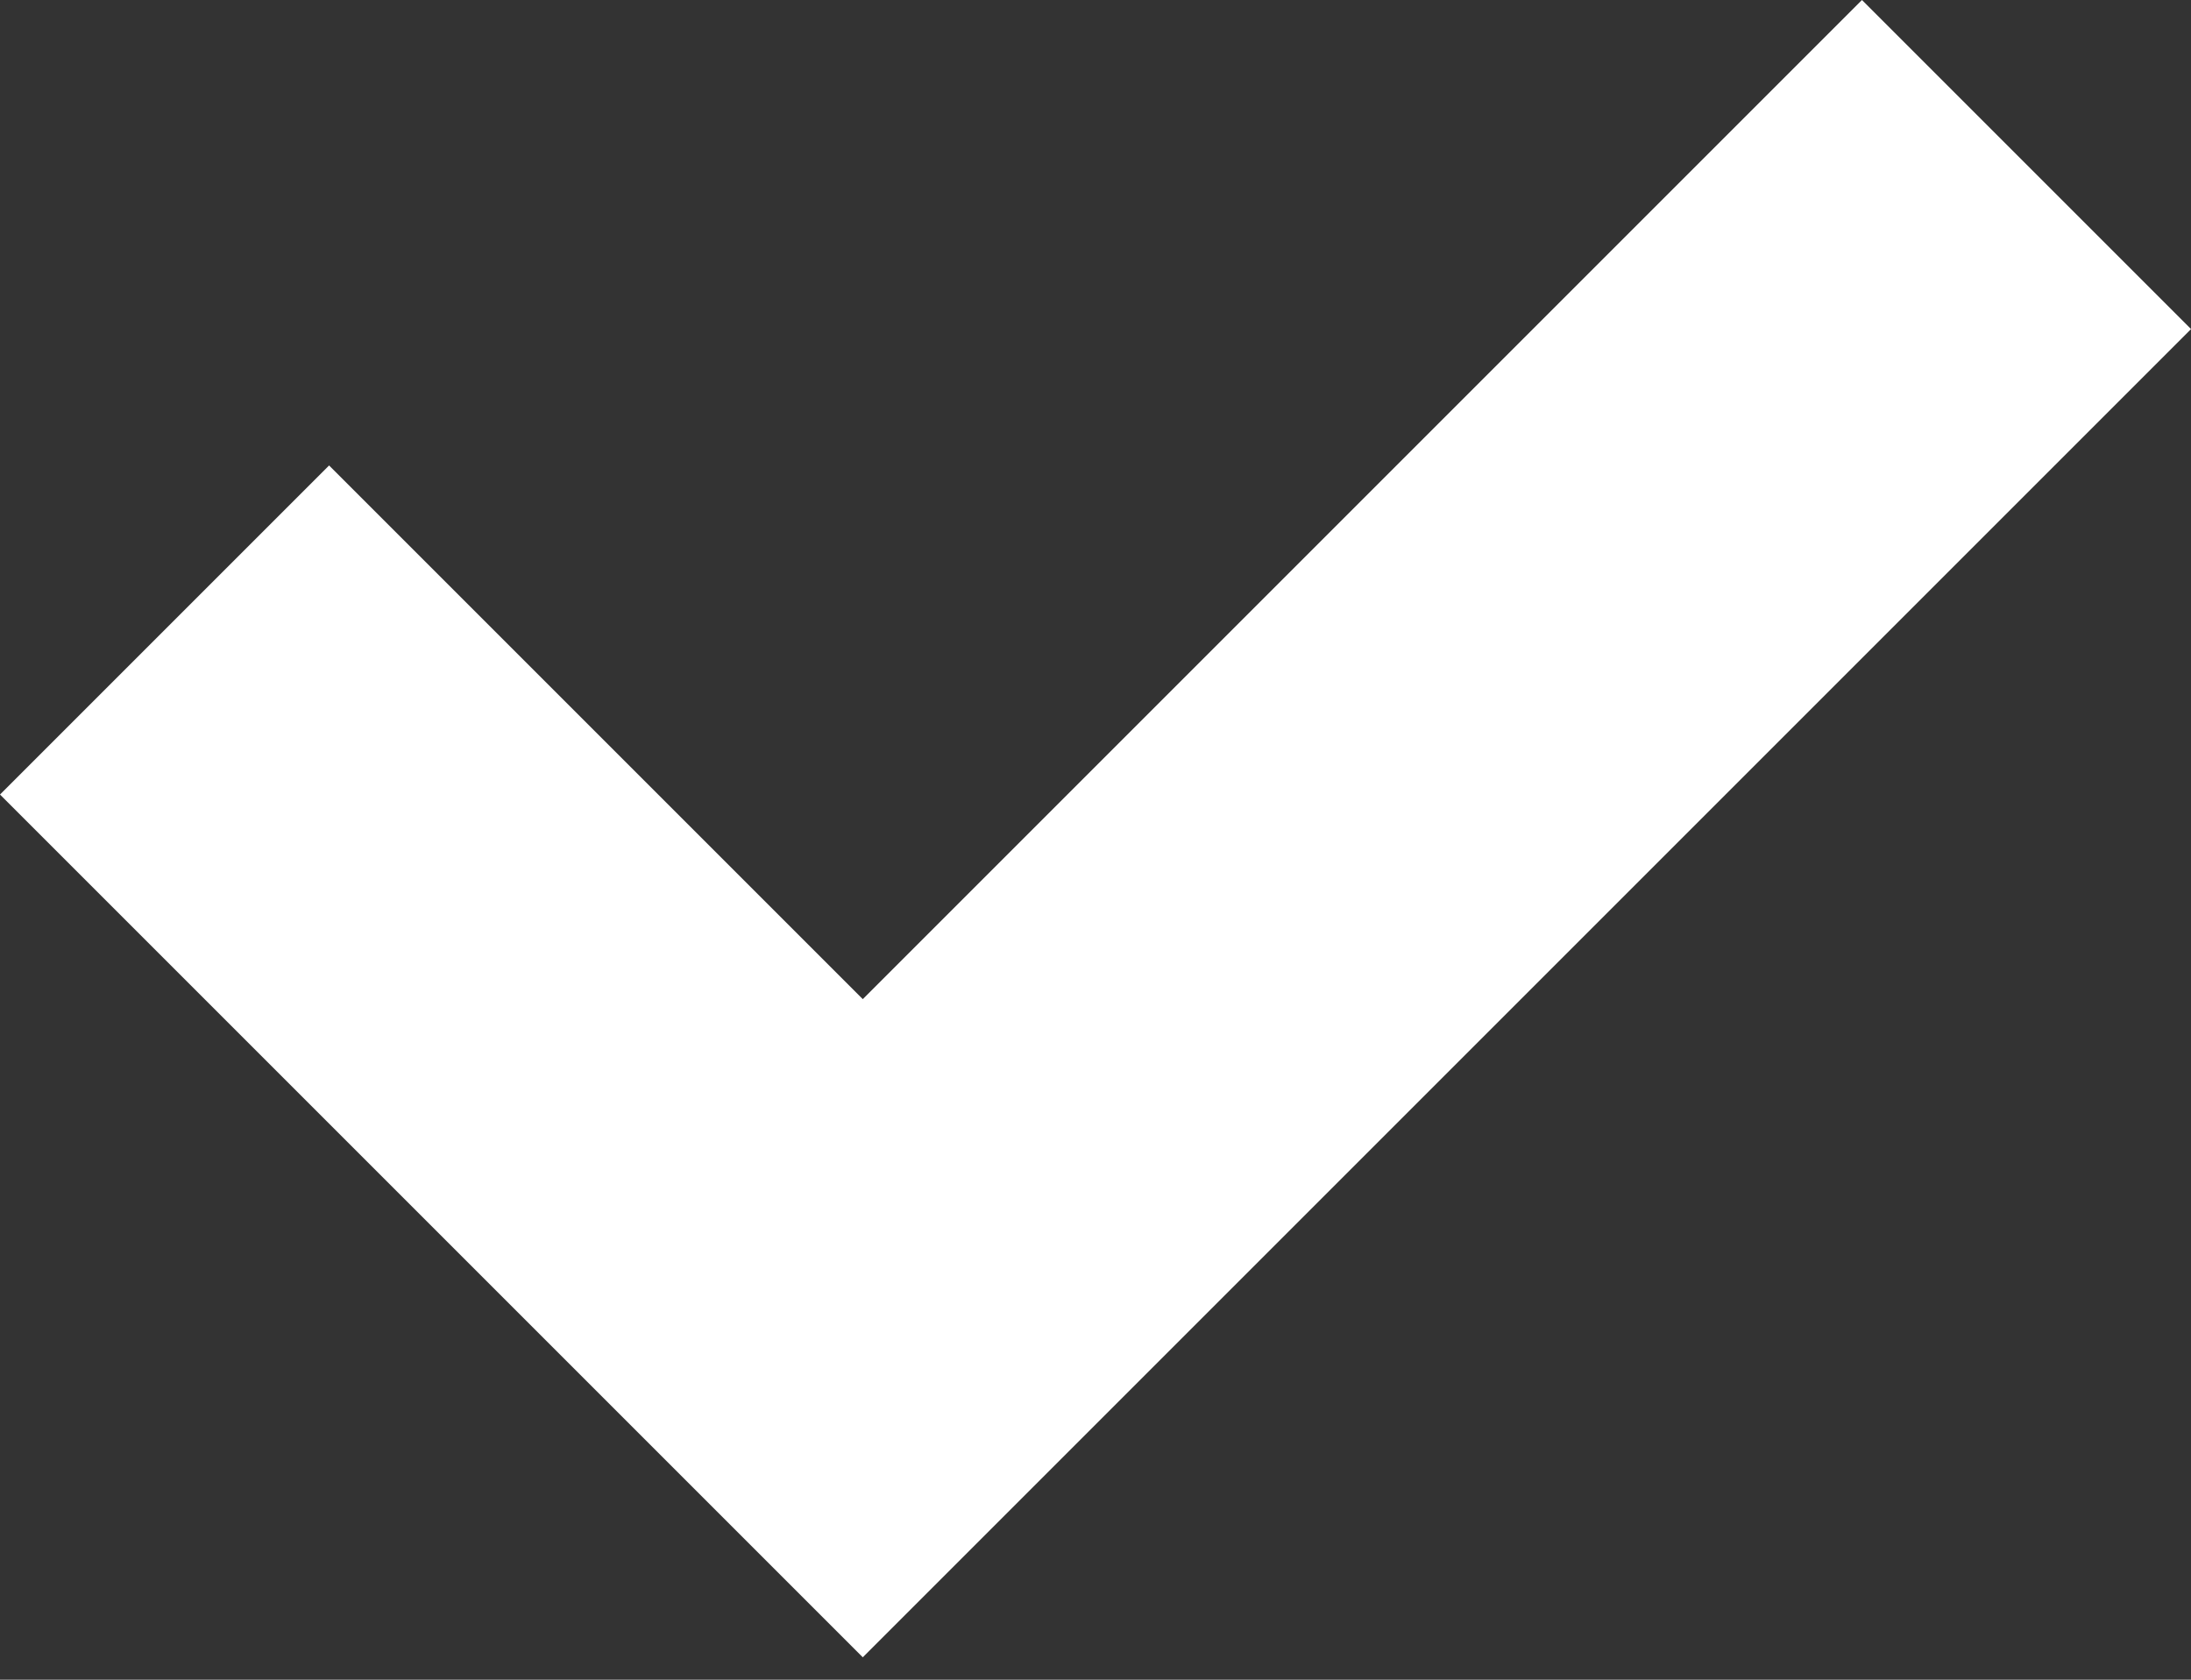 <?xml version="1.0" encoding="UTF-8"?> <svg xmlns="http://www.w3.org/2000/svg" width="60" height="46" viewBox="0 0 60 46" fill="none"><rect x="0" y="0" width="60" height="46" fill="#333333" stroke="none"/> <path d="M23.627 27.362L9.012 12.747L0 21.759L23.627 45.386L60.001 9.012L50.989 0L23.627 27.362Z" fill="white"></path> </svg> 